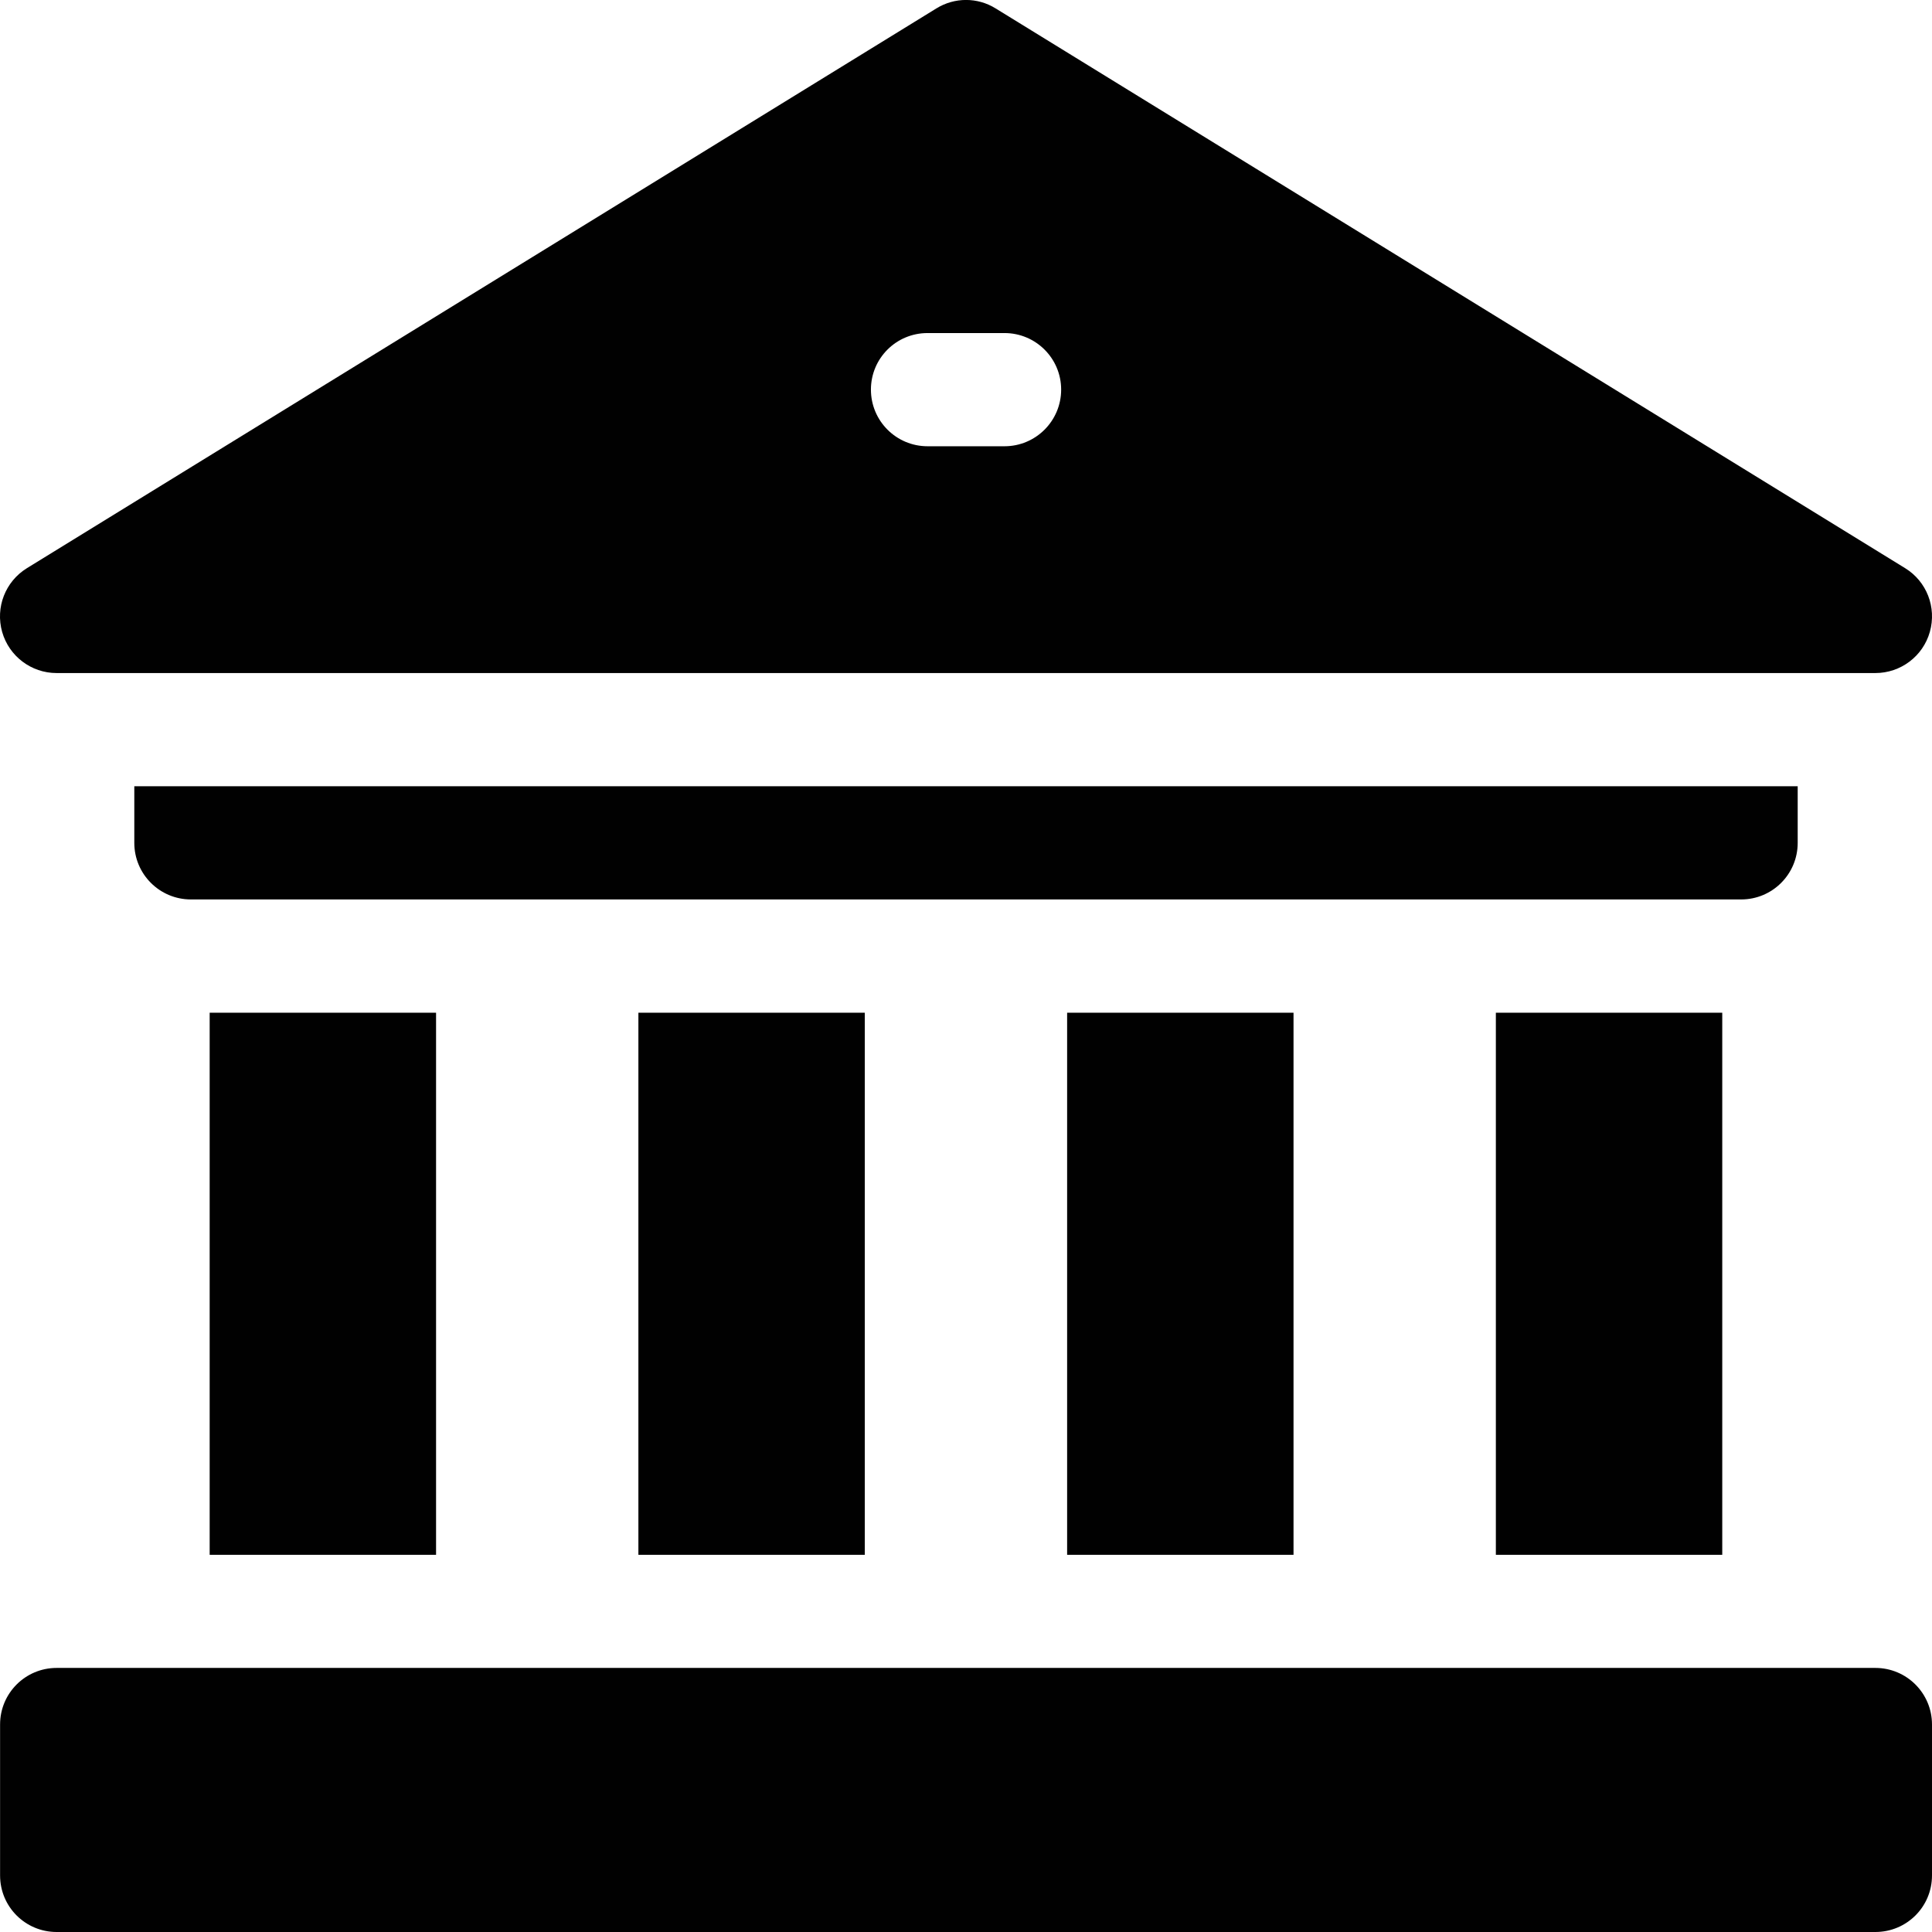 <?xml version="1.0" encoding="utf-8"?>
<!-- Generator: Adobe Illustrator 15.1.0, SVG Export Plug-In . SVG Version: 6.00 Build 0)  -->
<!DOCTYPE svg PUBLIC "-//W3C//DTD SVG 1.1//EN" "http://www.w3.org/Graphics/SVG/1.1/DTD/svg11.dtd">
<svg version="1.1" id="Layer_1" xmlns="http://www.w3.org/2000/svg" xmlns:xlink="http://www.w3.org/1999/xlink" x="0px" y="0px"
	 width="24.253px" height="24.253px" viewBox="0 0 24.253 24.253" enable-background="new 0 0 24.253 24.253" xml:space="preserve">
<rect x="18.778" y="12.713" fill="#010101" width="2.842" height="6.805"/>
<rect x="13.396" y="12.713" fill="#010101" width="2.842" height="6.805"/>
<rect x="8.014" y="12.713" fill="#010101" width="2.842" height="6.805"/>
<rect x="2.632" y="12.713" fill="#010101" width="2.842" height="6.805"/>
<path fill="#010101" d="M22.567,10.581V9.87H1.686v0.711c0,0.393,0.319,0.71,0.71,0.71h19.462
	C22.249,11.291,22.567,10.974,22.567,10.581"/>
<path fill="#010101" d="M23.542,20.938H0.711c-0.392,0-0.71,0.317-0.71,0.71v1.895c0,0.394,0.318,0.71,0.71,0.71h22.831
	c0.393,0,0.711-0.316,0.711-0.71v-1.895C24.253,21.256,23.935,20.938,23.542,20.938"/>
<path fill="#010101" d="M0.71,8.449h22.832c0.318,0,0.598-0.211,0.684-0.517c0.087-0.308-0.04-0.634-0.311-0.8L12.499,0.106
	c-0.228-0.142-0.516-0.142-0.745,0L0.337,7.133c-0.27,0.167-0.397,0.492-0.31,0.8C0.114,8.238,0.393,8.449,0.71,8.449 M11.644,4.181
	h0.966c0.392,0,0.711,0.317,0.711,0.71s-0.319,0.711-0.711,0.711h-0.966c-0.393,0-0.711-0.318-0.711-0.711S11.25,4.181,11.644,4.181
	"/>
</svg>
